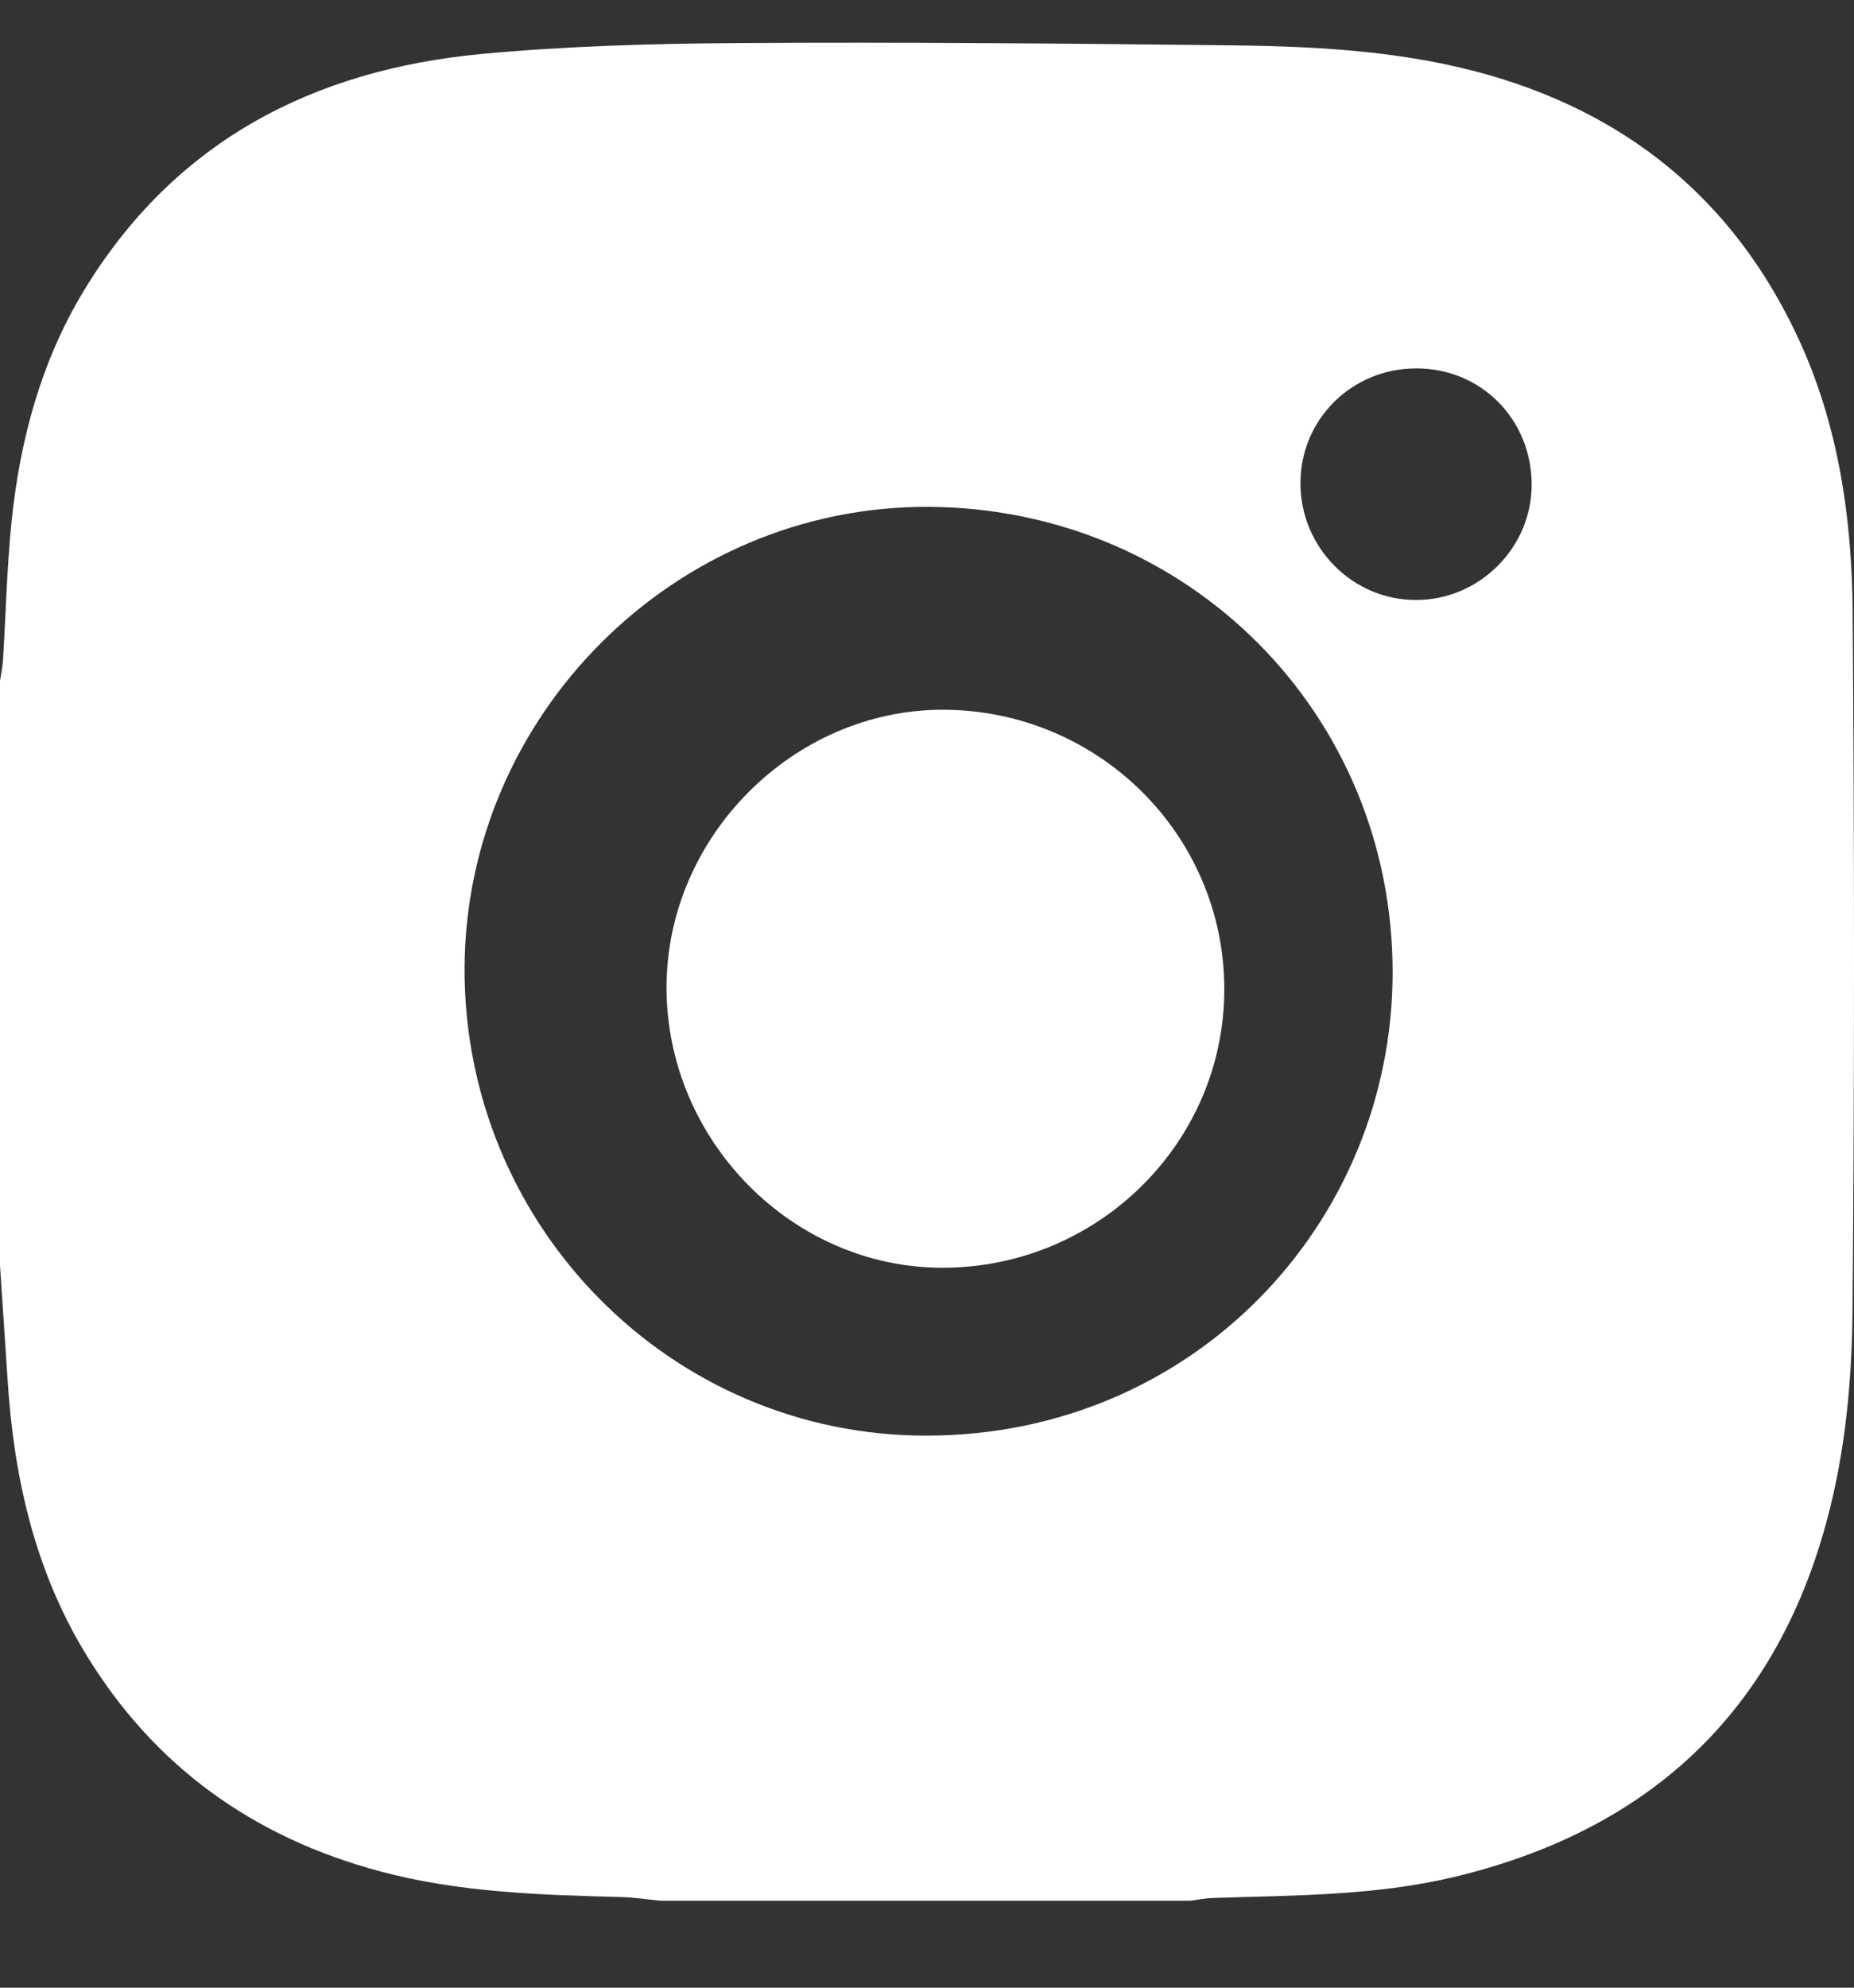 <svg width="14" height="15" viewBox="0 0 14 15" fill="none" xmlns="http://www.w3.org/2000/svg">
<rect x="0" y="0" width="14" height="15" fill="#333333" stroke="none"/>
<path d="M0 9.549C0 8.079 0 6.609 0 5.139C0.008 5.085 0.02 5.032 0.023 4.978C0.044 4.632 0.052 4.285 0.087 3.94C0.15 3.323 0.309 2.729 0.633 2.194C1.316 1.068 2.361 0.527 3.639 0.407C4.283 0.347 4.932 0.329 5.579 0.325C6.788 0.317 7.998 0.328 9.207 0.341C9.859 0.347 10.511 0.373 11.147 0.54C12.269 0.836 13.089 1.499 13.579 2.552C13.882 3.204 13.984 3.906 13.99 4.616C14.003 6.372 14.004 8.129 13.989 9.886C13.985 10.335 13.949 10.792 13.854 11.23C13.515 12.801 12.555 13.787 10.983 14.164C10.384 14.307 9.771 14.303 9.161 14.323C9.103 14.325 9.045 14.336 8.987 14.344C7.654 14.344 6.32 14.344 4.987 14.344C4.888 14.334 4.789 14.319 4.69 14.316C4.079 14.3 3.469 14.282 2.873 14.123C1.912 13.866 1.16 13.328 0.644 12.476C0.259 11.841 0.103 11.139 0.057 10.407C0.038 10.121 0.019 9.835 0 9.549ZM3.508 7.314C3.506 9.253 5.066 10.839 7.003 10.834C9.015 10.829 10.511 9.229 10.516 7.347C10.521 5.385 8.969 3.834 7.01 3.825C5.092 3.817 3.511 5.402 3.508 7.314ZM10.693 2.78C10.208 2.781 9.821 3.164 9.82 3.645C9.819 4.131 10.213 4.529 10.694 4.528C11.172 4.527 11.566 4.133 11.566 3.657C11.565 3.163 11.183 2.779 10.693 2.78Z" fill="white"/>
<path d="M5.033 7.449C5.035 6.315 5.988 5.358 7.116 5.356C8.29 5.356 9.242 6.296 9.245 7.46C9.248 8.62 8.293 9.566 7.119 9.567C5.981 9.569 5.032 8.604 5.033 7.449Z" fill="white"/>
</svg>
